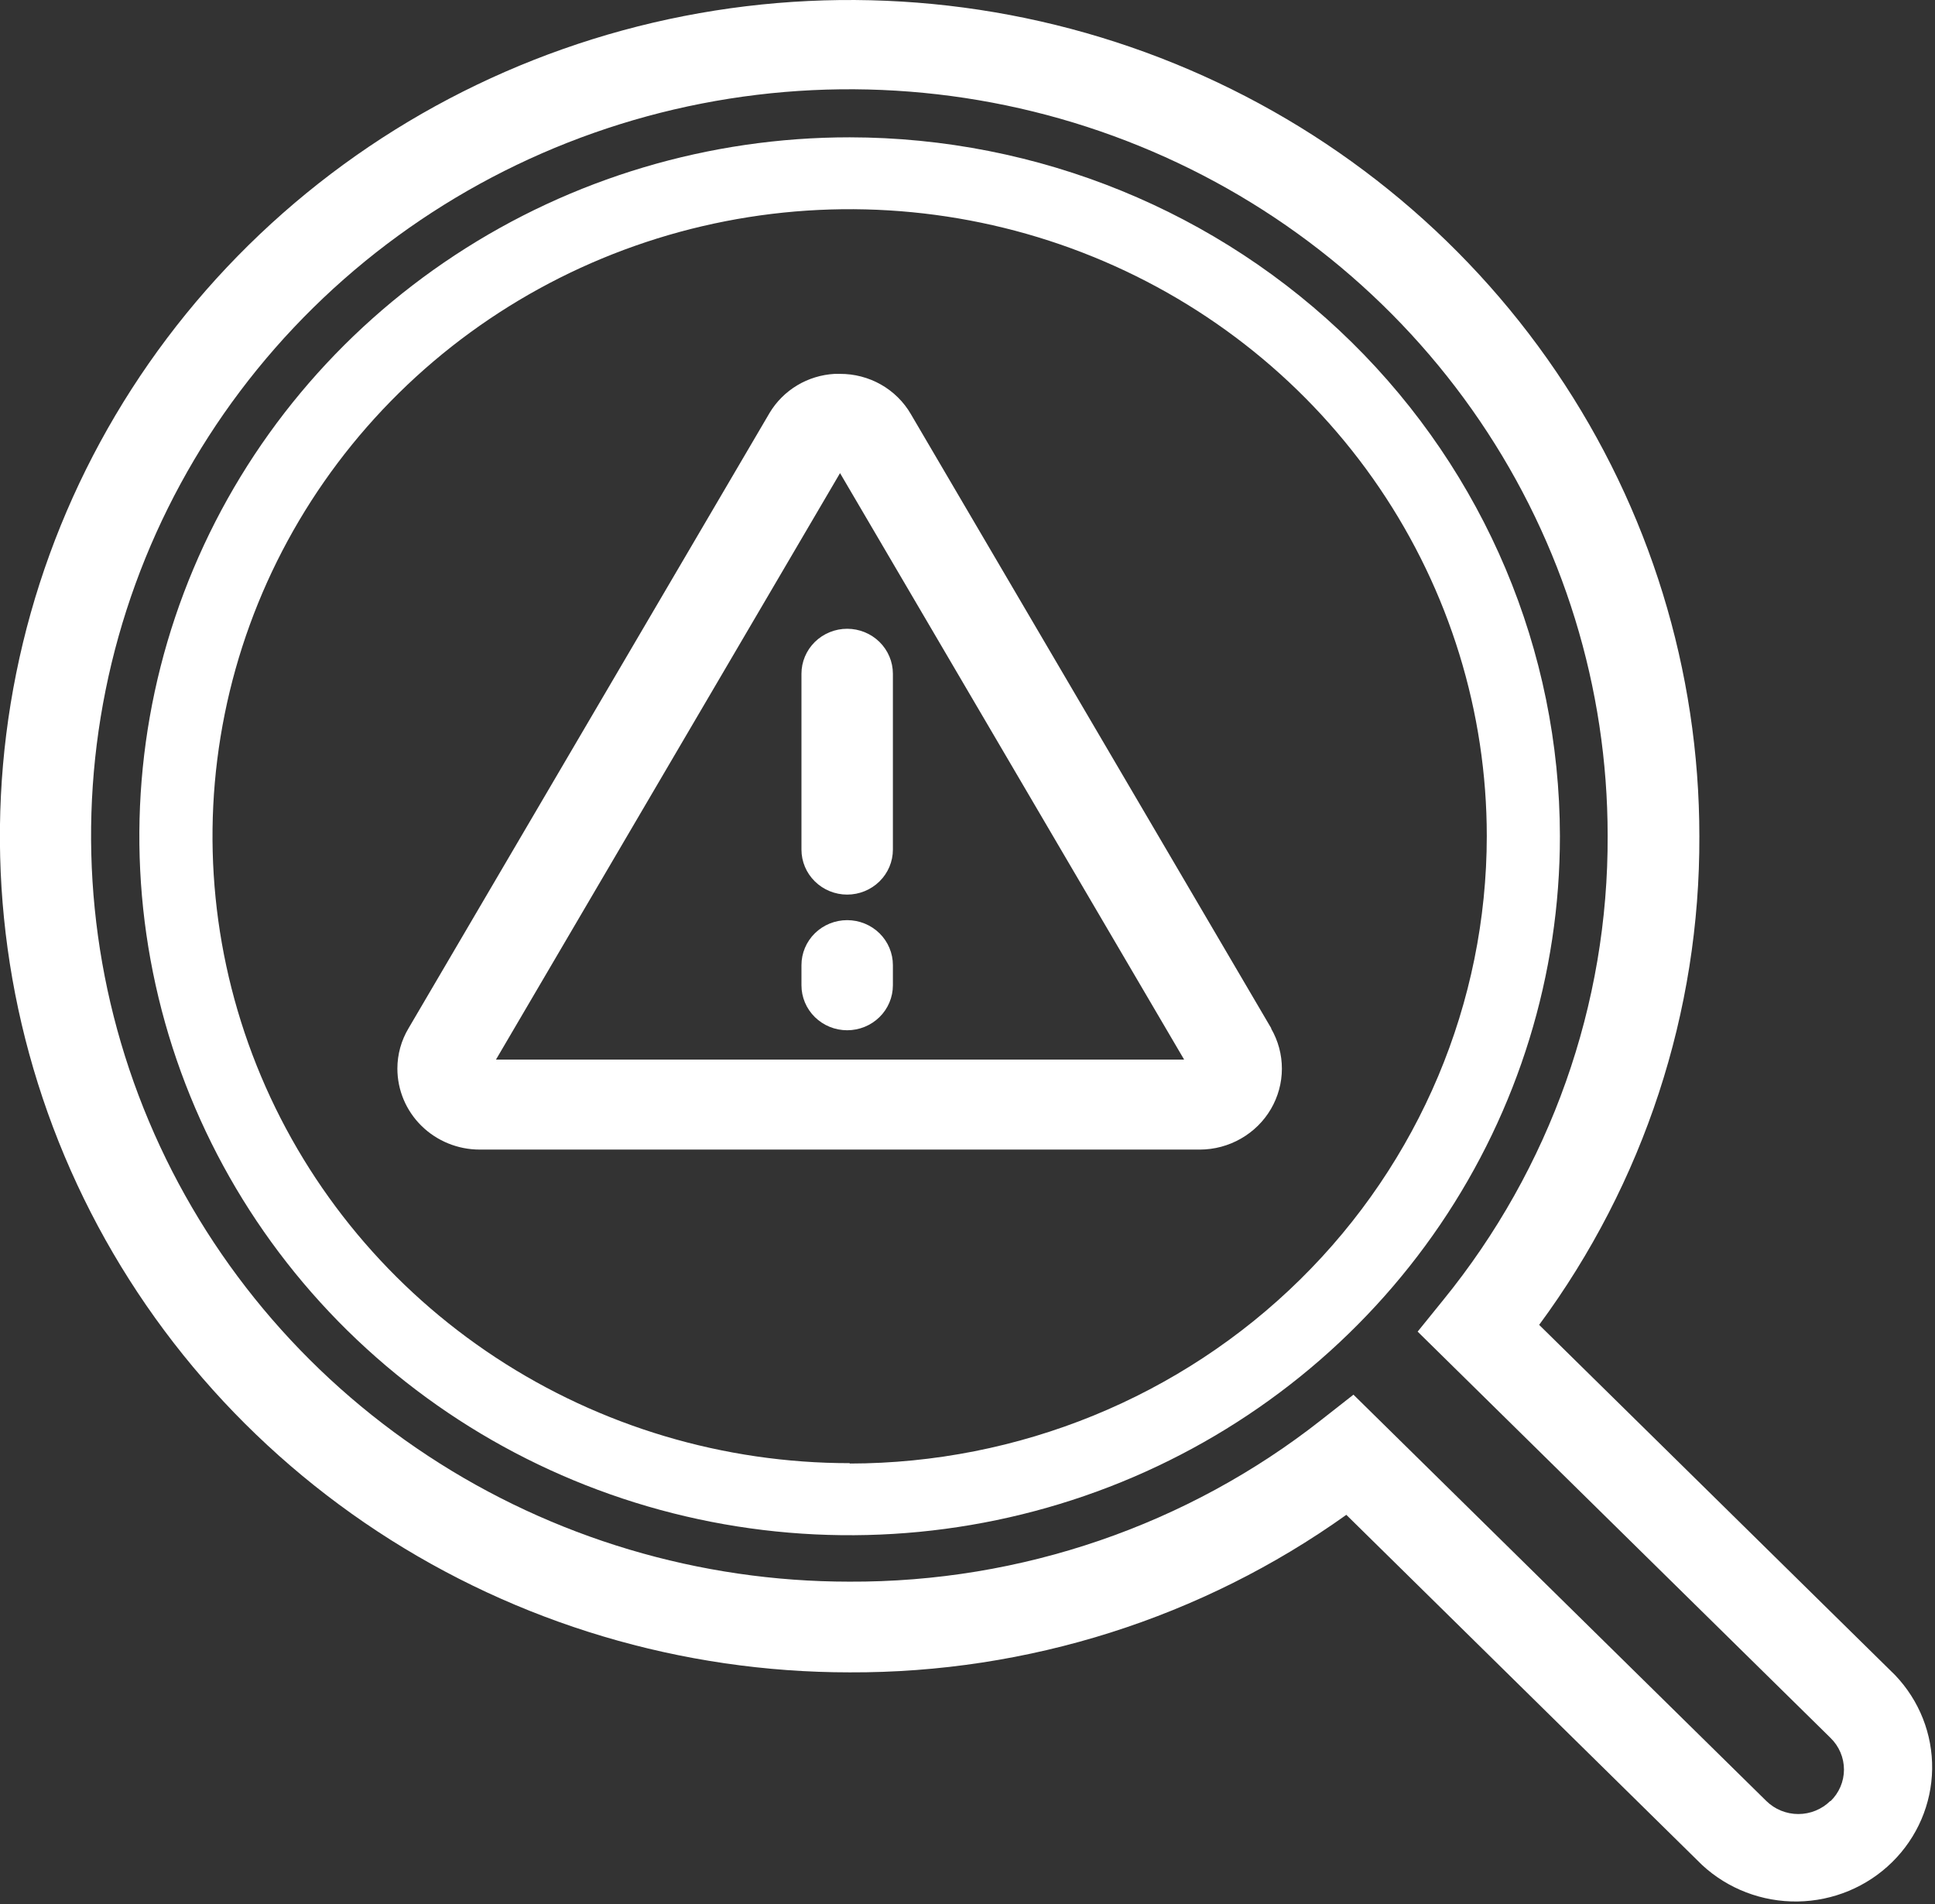 <svg width="63" height="62" viewBox="0 0 63 62" fill="none" xmlns="http://www.w3.org/2000/svg">
<rect x="0" y="0" width="63" height="62" fill="#333333" stroke="none"/>
<g clip-path="url(#clip0_31_246)">
<path d="M27.666 4.471C23.091 4.47 18.62 5.804 14.816 8.305C11.013 10.805 8.048 14.359 6.298 18.518C4.547 22.676 4.089 27.252 4.981 31.667C5.873 36.082 8.076 40.137 11.31 43.32C14.545 46.503 18.665 48.67 23.152 49.548C27.638 50.426 32.288 49.975 36.514 48.253C40.739 46.53 44.351 43.612 46.892 39.87C49.433 36.127 50.789 31.726 50.788 27.225C50.781 21.192 48.343 15.409 44.008 11.143C39.673 6.877 33.796 4.478 27.666 4.471ZM27.666 47.639C23.563 47.639 19.552 46.443 16.14 44.2C12.728 41.957 10.069 38.769 8.498 35.039C6.928 31.309 6.517 27.204 7.317 23.244C8.117 19.284 10.092 15.647 12.993 12.791C15.894 9.936 19.59 7.992 23.614 7.204C27.639 6.416 31.809 6.82 35.6 8.365C39.391 9.91 42.631 12.527 44.91 15.883C47.19 19.241 48.407 23.188 48.407 27.225C48.404 32.639 46.219 37.831 42.33 41.66C38.441 45.49 33.167 47.644 27.666 47.651V47.639Z" fill="white"/>
<path d="M61.696 54.535L50.112 43.136C53.524 38.512 55.351 32.939 55.328 27.225C55.328 21.84 53.706 16.577 50.666 12.1C47.626 7.623 43.305 4.133 38.25 2.072C33.195 0.012 27.632 -0.527 22.265 0.523C16.899 1.574 11.969 4.167 8.1 7.974C4.231 11.782 1.596 16.633 0.529 21.914C-0.539 27.195 0.009 32.669 2.103 37.644C4.197 42.618 7.743 46.87 12.293 49.862C16.842 52.854 22.191 54.45 27.663 54.45C33.47 54.473 39.133 52.676 43.834 49.321L55.415 60.72C56.256 61.5 57.373 61.927 58.529 61.91C59.685 61.893 60.789 61.433 61.606 60.628C62.423 59.824 62.89 58.737 62.907 57.6C62.924 56.462 62.489 55.363 61.696 54.535ZM59.591 58.637C59.455 58.772 59.292 58.879 59.114 58.952C58.935 59.025 58.743 59.063 58.549 59.063C58.356 59.063 58.164 59.025 57.985 58.952C57.806 58.879 57.644 58.772 57.507 58.637L44.066 45.409L43.027 46.224C38.666 49.66 33.24 51.521 27.654 51.497C22.771 51.497 17.997 50.072 13.938 47.403C9.877 44.733 6.713 40.939 4.845 36.499C2.976 32.06 2.487 27.175 3.44 22.462C4.392 17.749 6.744 13.42 10.196 10.022C13.649 6.624 18.048 4.31 22.837 3.373C27.626 2.436 32.59 2.917 37.102 4.756C41.613 6.594 45.469 9.709 48.181 13.704C50.894 17.699 52.342 22.396 52.342 27.202C52.368 32.7 50.477 38.042 46.984 42.333L46.156 43.356L59.597 56.583C59.736 56.718 59.847 56.879 59.922 57.056C59.998 57.234 60.036 57.424 60.036 57.616C60.036 57.809 59.997 57.999 59.921 58.176C59.845 58.353 59.734 58.514 59.594 58.648L59.591 58.637Z" fill="white"/>
<path d="M41.393 33.486L29.657 13.485C29.425 13.084 29.088 12.751 28.681 12.52C28.275 12.29 27.813 12.17 27.344 12.173H27.174C26.743 12.197 26.324 12.325 25.955 12.546C25.586 12.768 25.278 13.075 25.058 13.441C25.048 13.454 25.04 13.468 25.034 13.482L13.301 33.48C13.063 33.878 12.938 34.331 12.938 34.792C12.938 35.492 13.22 36.162 13.723 36.657C14.226 37.151 14.907 37.429 15.618 37.429H39.071C39.539 37.427 39.998 37.304 40.402 37.072C40.807 36.841 41.143 36.51 41.377 36.111C41.611 35.712 41.735 35.26 41.736 34.799C41.737 34.339 41.616 33.886 41.384 33.486H41.393ZM16.148 34.499L27.35 15.404L38.553 34.499H16.148Z" fill="white"/>
<path d="M27.582 29.127C27.188 29.127 26.809 28.972 26.53 28.697C26.251 28.423 26.094 28.05 26.094 27.662V21.937C26.094 21.549 26.251 21.176 26.53 20.901C26.809 20.627 27.188 20.472 27.582 20.472C27.977 20.472 28.356 20.627 28.635 20.901C28.914 21.176 29.071 21.549 29.071 21.937V27.662C29.071 28.05 28.914 28.423 28.635 28.697C28.356 28.972 27.977 29.127 27.582 29.127Z" fill="white"/>
<path d="M27.582 33.544C27.188 33.544 26.809 33.39 26.53 33.115C26.251 32.841 26.094 32.468 26.094 32.08V31.423C26.094 31.035 26.251 30.662 26.53 30.387C26.809 30.113 27.188 29.959 27.582 29.959C27.977 29.959 28.356 30.113 28.635 30.387C28.914 30.662 29.071 31.035 29.071 31.423V32.08C29.071 32.468 28.914 32.841 28.635 33.115C28.356 33.39 27.977 33.544 27.582 33.544Z" fill="white"/>
</g>
<defs>
<clipPath id="clip0_31_246">
<rect width="63" height="62" fill="white"/>
</clipPath>
</defs>
</svg>

